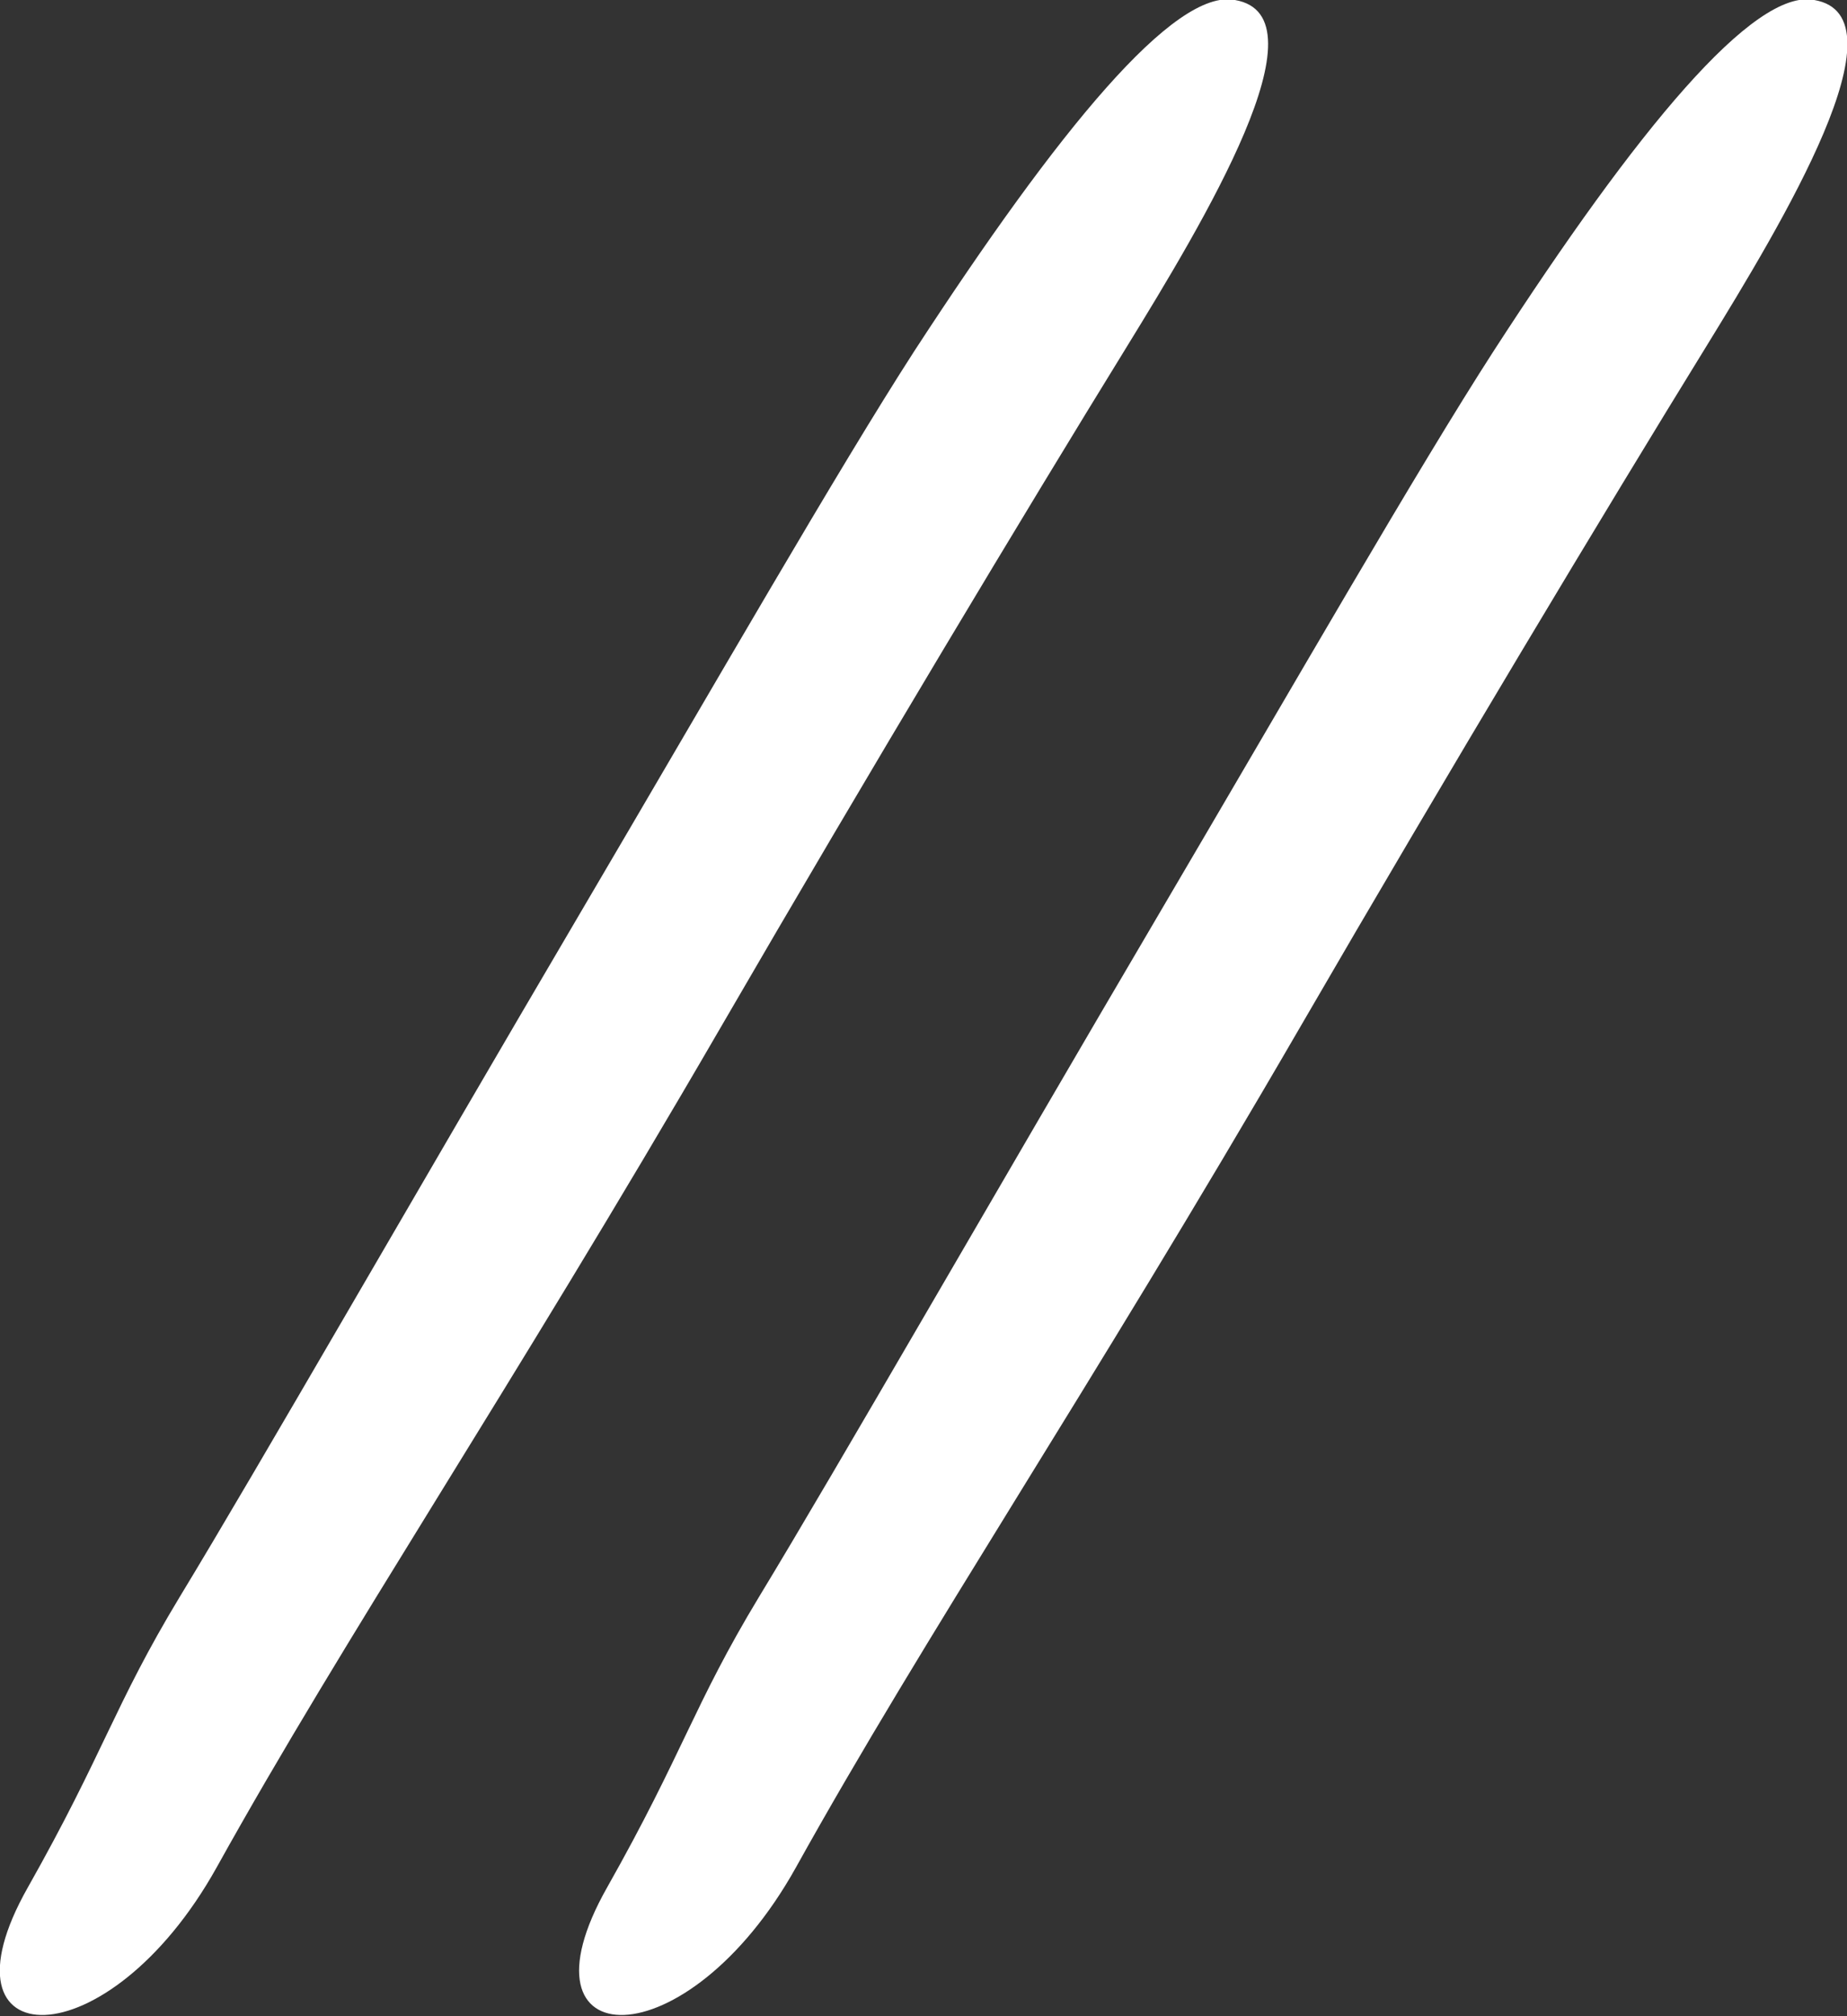 <?xml version="1.0" encoding="UTF-8"?>
<svg id="_レイヤー_1" data-name="レイヤー 1" xmlns="http://www.w3.org/2000/svg" viewBox="0 0 22 24">
  <rect x="0" y="0" width="22" height="24" fill="#333333" stroke="none"/>
  <defs>
    <style>
      .cls-1 {
        fill: #fff;
        fill-rule: evenodd;
        stroke-width: 0px;
      }
    </style>
  </defs>
  <path class="cls-1" d="M14.71,0c1.11.19-.38,2.65-1.29,4.13-1.19,1.93-3.06,5.04-4.83,8.09-2.56,4.41-4.47,7.24-6.01,10.01-1.3,2.33-3.4,2.27-2.25.24.91-1.61,1.03-2.17,1.81-3.46.93-1.53,2.84-4.86,4.77-8.14,1.63-2.77,3.07-5.28,3.98-6.69C12.61,1.54,13.99-.14,14.71,0Z"/>
  <path class="cls-1" d="M21.61,0c1.11.19-.38,2.65-1.29,4.13-1.19,1.93-3.06,5.04-4.83,8.09-2.56,4.41-4.47,7.24-6.01,10.01-1.3,2.33-3.4,2.27-2.25.24.91-1.61,1.03-2.17,1.81-3.46.93-1.53,2.84-4.86,4.77-8.14,1.63-2.77,3.07-5.28,3.98-6.69C19.5,1.54,20.89-.14,21.61,0Z"/>
</svg>